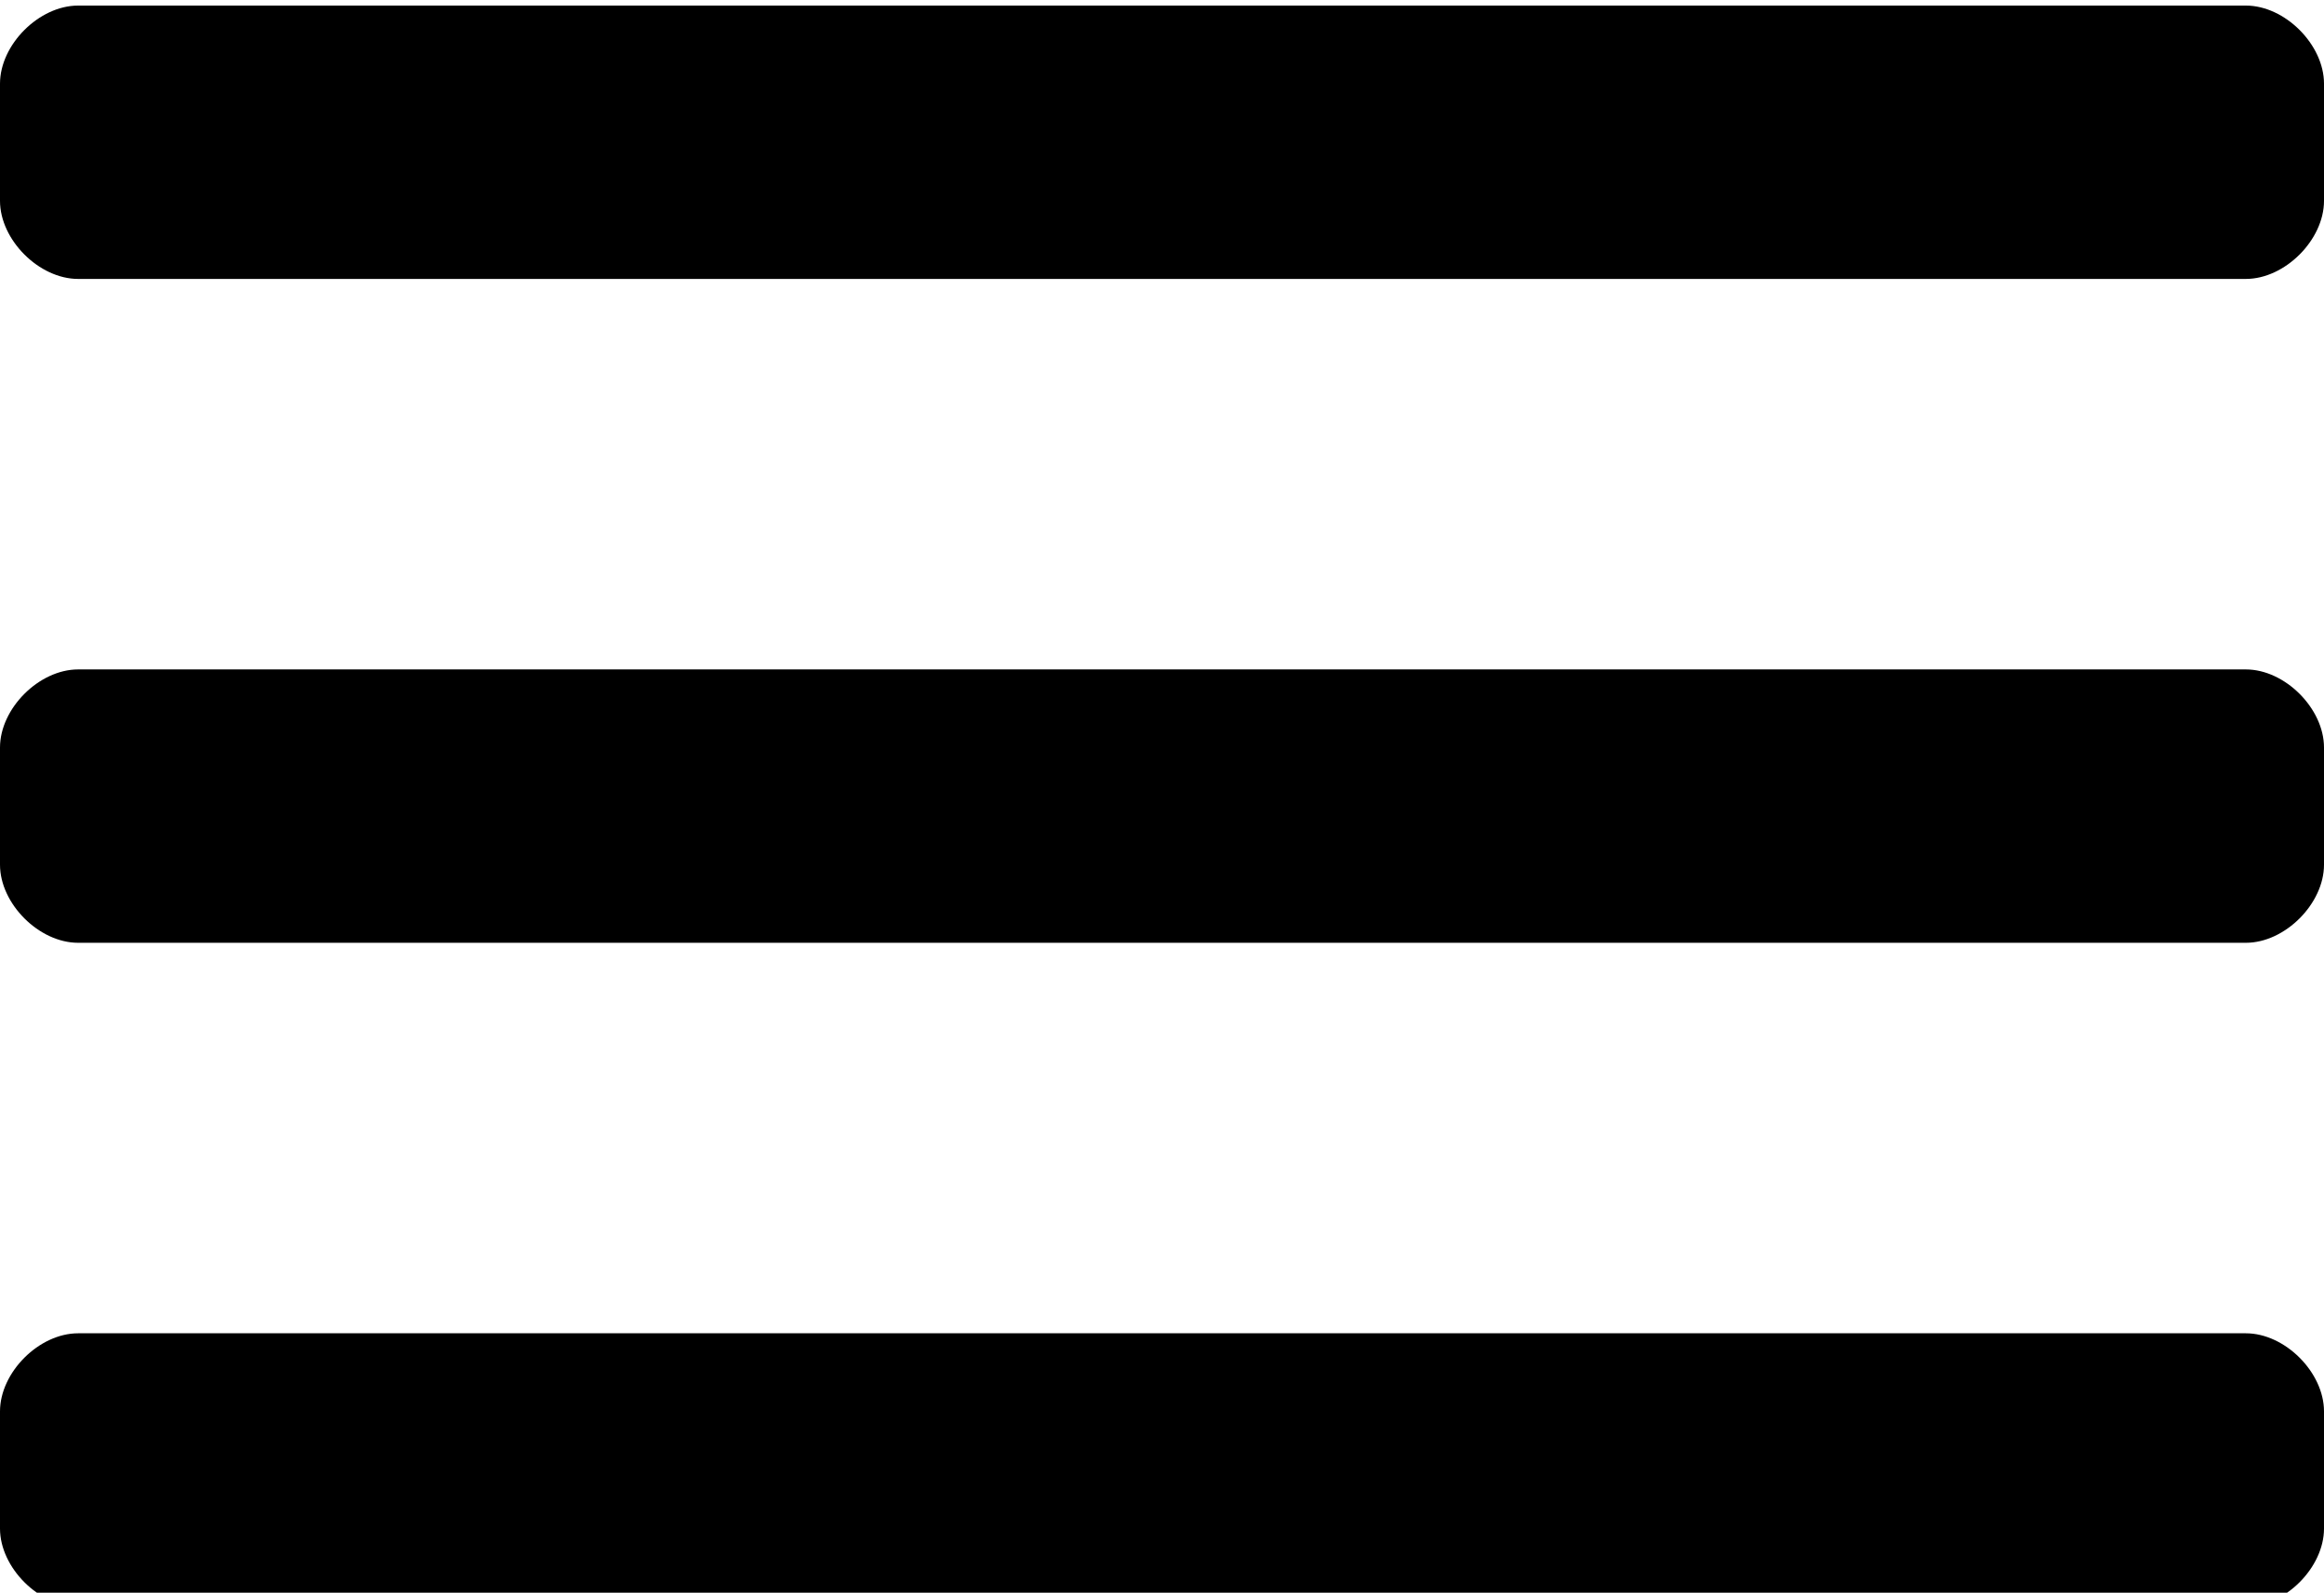 <?xml version="1.0" encoding="UTF-8"?> <svg xmlns="http://www.w3.org/2000/svg" xmlns:xlink="http://www.w3.org/1999/xlink" xmlns:xodm="http://www.corel.com/coreldraw/odm/2003" xml:space="preserve" width="9.751mm" height="6.684mm" version="1.1" style="shape-rendering:geometricPrecision; text-rendering:geometricPrecision; image-rendering:optimizeQuality; fill-rule:evenodd; clip-rule:evenodd" viewBox="0 0 1.19 0.81"> <defs> <style type="text/css"> .fil0 {fill:black;fill-rule:nonzero} </style> </defs> <g id="Слой_x0020_1">  <path class="fil0" d="M0.04 0l1.11 0c0.02,0 0.04,0.02 0.04,0.04l0 0.06c0,0.02 -0.02,0.04 -0.04,0.04l-1.11 0c-0.02,0 -0.04,-0.02 -0.04,-0.04l0 -0.06c0,-0.02 0.02,-0.04 0.04,-0.04z"></path> <path class="fil0" d="M0.04 0.34l1.11 0c0.02,0 0.04,0.02 0.04,0.04l0 0.06c0,0.02 -0.02,0.04 -0.04,0.04l-1.11 0c-0.02,0 -0.04,-0.02 -0.04,-0.04l0 -0.06c0,-0.02 0.02,-0.04 0.04,-0.04z"></path> <path class="fil0" d="M0.04 0.68l1.11 0c0.02,0 0.04,0.02 0.04,0.04l0 0.06c0,0.02 -0.02,0.04 -0.04,0.04l-1.11 0c-0.02,0 -0.04,-0.02 -0.04,-0.04l0 -0.06c0,-0.02 0.02,-0.04 0.04,-0.04z"></path> </g> </svg> 